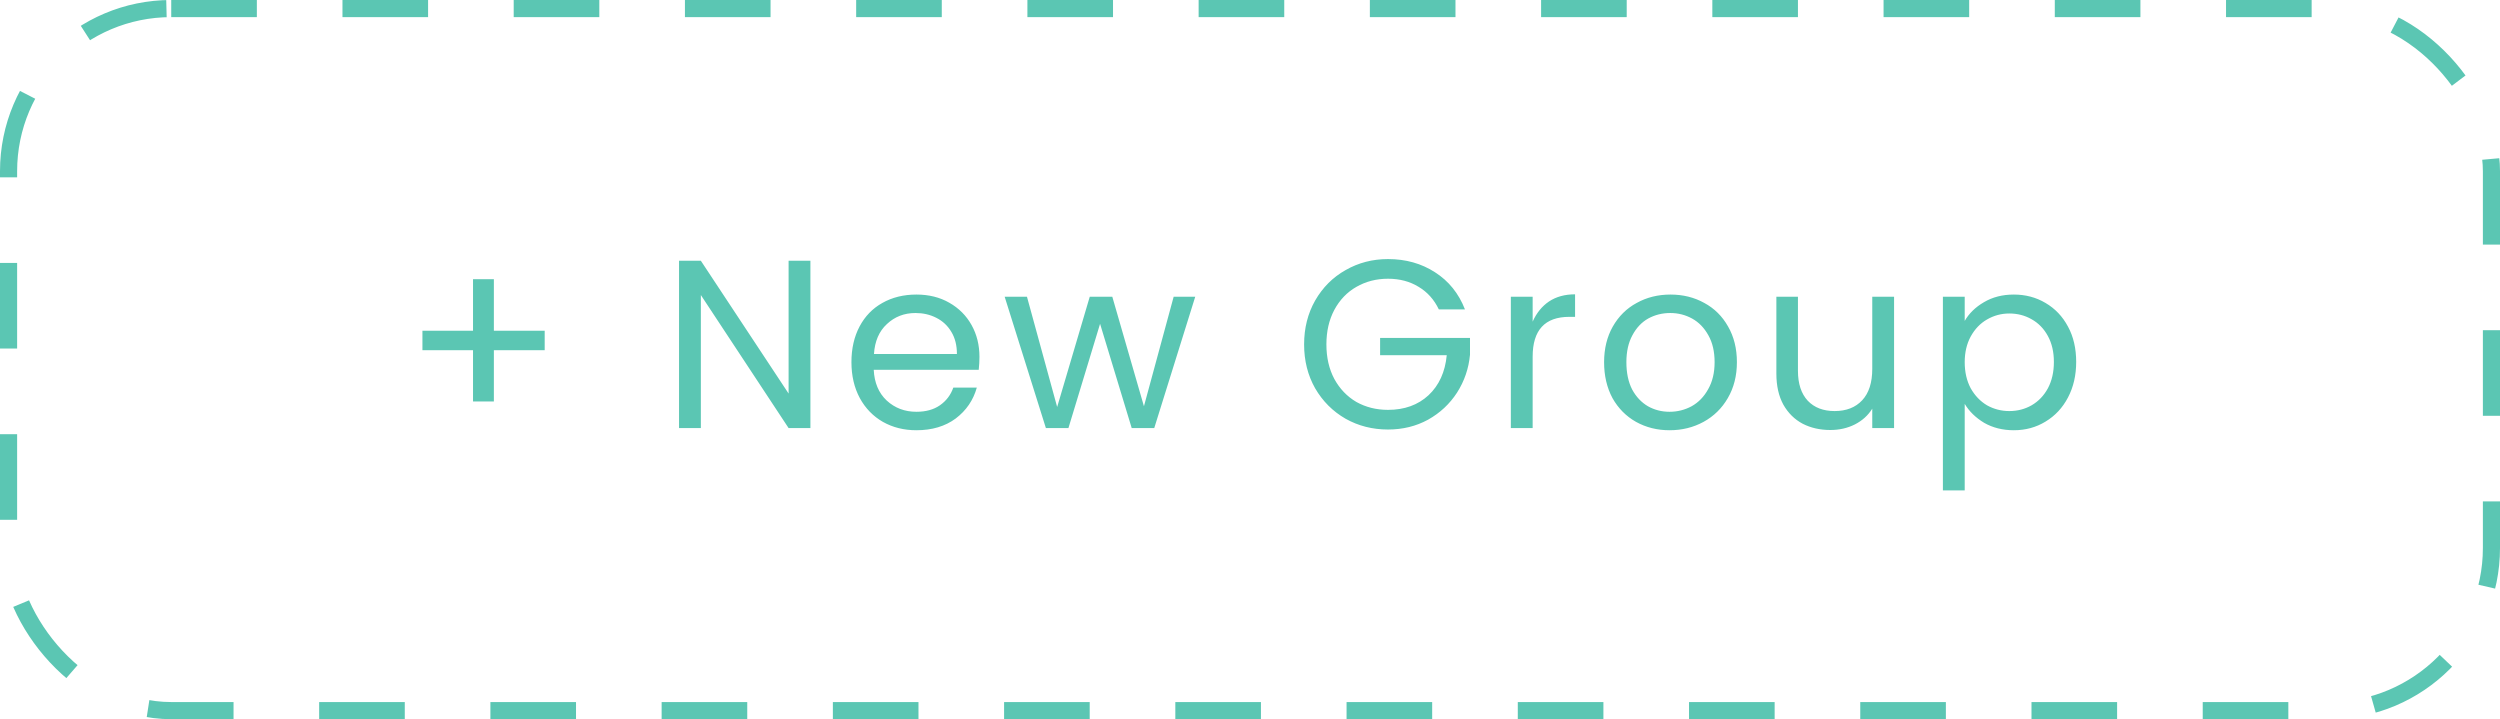 <svg width="146" height="42" viewBox="0 0 146 42" fill="none" xmlns="http://www.w3.org/2000/svg">
<rect x="0.5" y="0.5" width="145" height="41" rx="9.5" stroke="#5BC6B3" stroke-dasharray="5 5"/>
<path d="M31.81 20.45H28.842V23.446H27.624V20.45H24.67V19.316H27.624V16.306H28.842V19.316H31.81V20.45ZM47.328 25H46.054L40.93 17.23V25H39.656V15.228H40.93L46.054 22.984V15.228H47.328V25ZM57.2 20.842C57.2 21.075 57.186 21.327 57.158 21.598H51.026C51.063 22.354 51.315 22.951 51.782 23.39C52.258 23.829 52.837 24.048 53.518 24.048C54.069 24.048 54.526 23.922 54.89 23.67C55.263 23.409 55.525 23.063 55.674 22.634H57.046C56.841 23.371 56.43 23.973 55.814 24.44C55.198 24.897 54.433 25.126 53.518 25.126C52.79 25.126 52.137 24.963 51.558 24.636C50.989 24.309 50.541 23.847 50.214 23.25C49.887 22.643 49.724 21.943 49.724 21.15C49.724 20.357 49.883 19.661 50.2 19.064C50.517 18.467 50.961 18.009 51.53 17.692C52.109 17.365 52.771 17.202 53.518 17.202C54.246 17.202 54.885 17.361 55.436 17.678C55.996 17.995 56.43 18.429 56.738 18.98C57.046 19.531 57.2 20.151 57.2 20.842ZM55.884 20.674C55.884 20.17 55.777 19.741 55.562 19.386C55.347 19.022 55.053 18.747 54.68 18.56C54.316 18.373 53.91 18.28 53.462 18.28C52.809 18.28 52.253 18.495 51.796 18.924C51.339 19.344 51.087 19.927 51.04 20.674H55.884ZM69.802 17.328L67.408 25H66.092L64.244 18.91L62.396 25H61.08L58.672 17.328H59.974L61.738 23.768L63.642 17.328H64.958L66.806 23.726L68.542 17.328H69.802ZM76.16 20.114C76.16 19.162 76.375 18.308 76.804 17.552C77.243 16.787 77.835 16.194 78.582 15.774C79.329 15.345 80.155 15.13 81.06 15.13C82.096 15.13 83.011 15.387 83.804 15.9C84.607 16.413 85.19 17.137 85.554 18.07H84.028C83.757 17.501 83.365 17.062 82.852 16.754C82.339 16.437 81.741 16.278 81.06 16.278C80.379 16.278 79.763 16.437 79.212 16.754C78.671 17.062 78.241 17.51 77.924 18.098C77.616 18.677 77.462 19.349 77.462 20.114C77.462 20.879 77.616 21.551 77.924 22.13C78.241 22.709 78.671 23.157 79.212 23.474C79.763 23.782 80.379 23.936 81.06 23.936C82.021 23.936 82.81 23.651 83.426 23.082C84.042 22.503 84.397 21.724 84.49 20.744H80.598V19.736H85.848V20.716C85.773 21.519 85.521 22.256 85.092 22.928C84.663 23.591 84.098 24.118 83.398 24.51C82.698 24.893 81.919 25.084 81.06 25.084C80.155 25.084 79.329 24.874 78.582 24.454C77.835 24.025 77.243 23.432 76.804 22.676C76.375 21.92 76.16 21.066 76.16 20.114ZM89.507 18.784C89.731 18.28 90.048 17.888 90.459 17.608C90.879 17.328 91.387 17.188 91.984 17.188V18.504H91.648C90.221 18.504 89.507 19.279 89.507 20.828V25H88.233V17.328H89.507V18.784ZM97.501 25.126C96.782 25.126 96.129 24.963 95.541 24.636C94.963 24.309 94.505 23.847 94.169 23.25C93.843 22.643 93.679 21.943 93.679 21.15C93.679 20.366 93.847 19.675 94.183 19.078C94.528 18.471 94.995 18.009 95.583 17.692C96.171 17.365 96.829 17.202 97.557 17.202C98.285 17.202 98.943 17.365 99.531 17.692C100.119 18.009 100.581 18.467 100.917 19.064C101.262 19.661 101.435 20.357 101.435 21.15C101.435 21.943 101.258 22.643 100.903 23.25C100.558 23.847 100.086 24.309 99.489 24.636C98.892 24.963 98.229 25.126 97.501 25.126ZM97.501 24.048C97.959 24.048 98.388 23.941 98.789 23.726C99.191 23.502 99.513 23.171 99.755 22.732C100.007 22.293 100.133 21.766 100.133 21.15C100.133 20.534 100.012 20.011 99.769 19.582C99.526 19.143 99.209 18.817 98.817 18.602C98.425 18.387 98.001 18.28 97.543 18.28C97.076 18.28 96.647 18.387 96.255 18.602C95.873 18.817 95.564 19.143 95.331 19.582C95.098 20.011 94.981 20.534 94.981 21.15C94.981 21.775 95.093 22.307 95.317 22.746C95.55 23.175 95.859 23.502 96.241 23.726C96.624 23.941 97.044 24.048 97.501 24.048ZM110.614 17.328V25H109.34V23.866C109.098 24.258 108.757 24.566 108.318 24.79C107.889 25.005 107.413 25.112 106.89 25.112C106.293 25.112 105.756 24.991 105.28 24.748C104.804 24.496 104.426 24.123 104.146 23.628C103.876 23.133 103.74 22.531 103.74 21.822V17.328H105V21.654C105 22.41 105.192 22.993 105.574 23.404C105.957 23.805 106.48 24.006 107.142 24.006C107.824 24.006 108.36 23.796 108.752 23.376C109.144 22.956 109.34 22.345 109.34 21.542V17.328H110.614ZM114.739 18.742C114.991 18.303 115.365 17.939 115.859 17.65C116.363 17.351 116.947 17.202 117.609 17.202C118.291 17.202 118.907 17.365 119.457 17.692C120.017 18.019 120.456 18.481 120.773 19.078C121.091 19.666 121.249 20.352 121.249 21.136C121.249 21.911 121.091 22.601 120.773 23.208C120.456 23.815 120.017 24.286 119.457 24.622C118.907 24.958 118.291 25.126 117.609 25.126C116.956 25.126 116.377 24.981 115.873 24.692C115.379 24.393 115.001 24.025 114.739 23.586V28.64H113.465V17.328H114.739V18.742ZM119.947 21.136C119.947 20.557 119.831 20.053 119.597 19.624C119.364 19.195 119.047 18.868 118.645 18.644C118.253 18.42 117.819 18.308 117.343 18.308C116.877 18.308 116.443 18.425 116.041 18.658C115.649 18.882 115.332 19.213 115.089 19.652C114.856 20.081 114.739 20.581 114.739 21.15C114.739 21.729 114.856 22.237 115.089 22.676C115.332 23.105 115.649 23.437 116.041 23.67C116.443 23.894 116.877 24.006 117.343 24.006C117.819 24.006 118.253 23.894 118.645 23.67C119.047 23.437 119.364 23.105 119.597 22.676C119.831 22.237 119.947 21.724 119.947 21.136Z" fill="#5BC6B3"/>
</svg>

